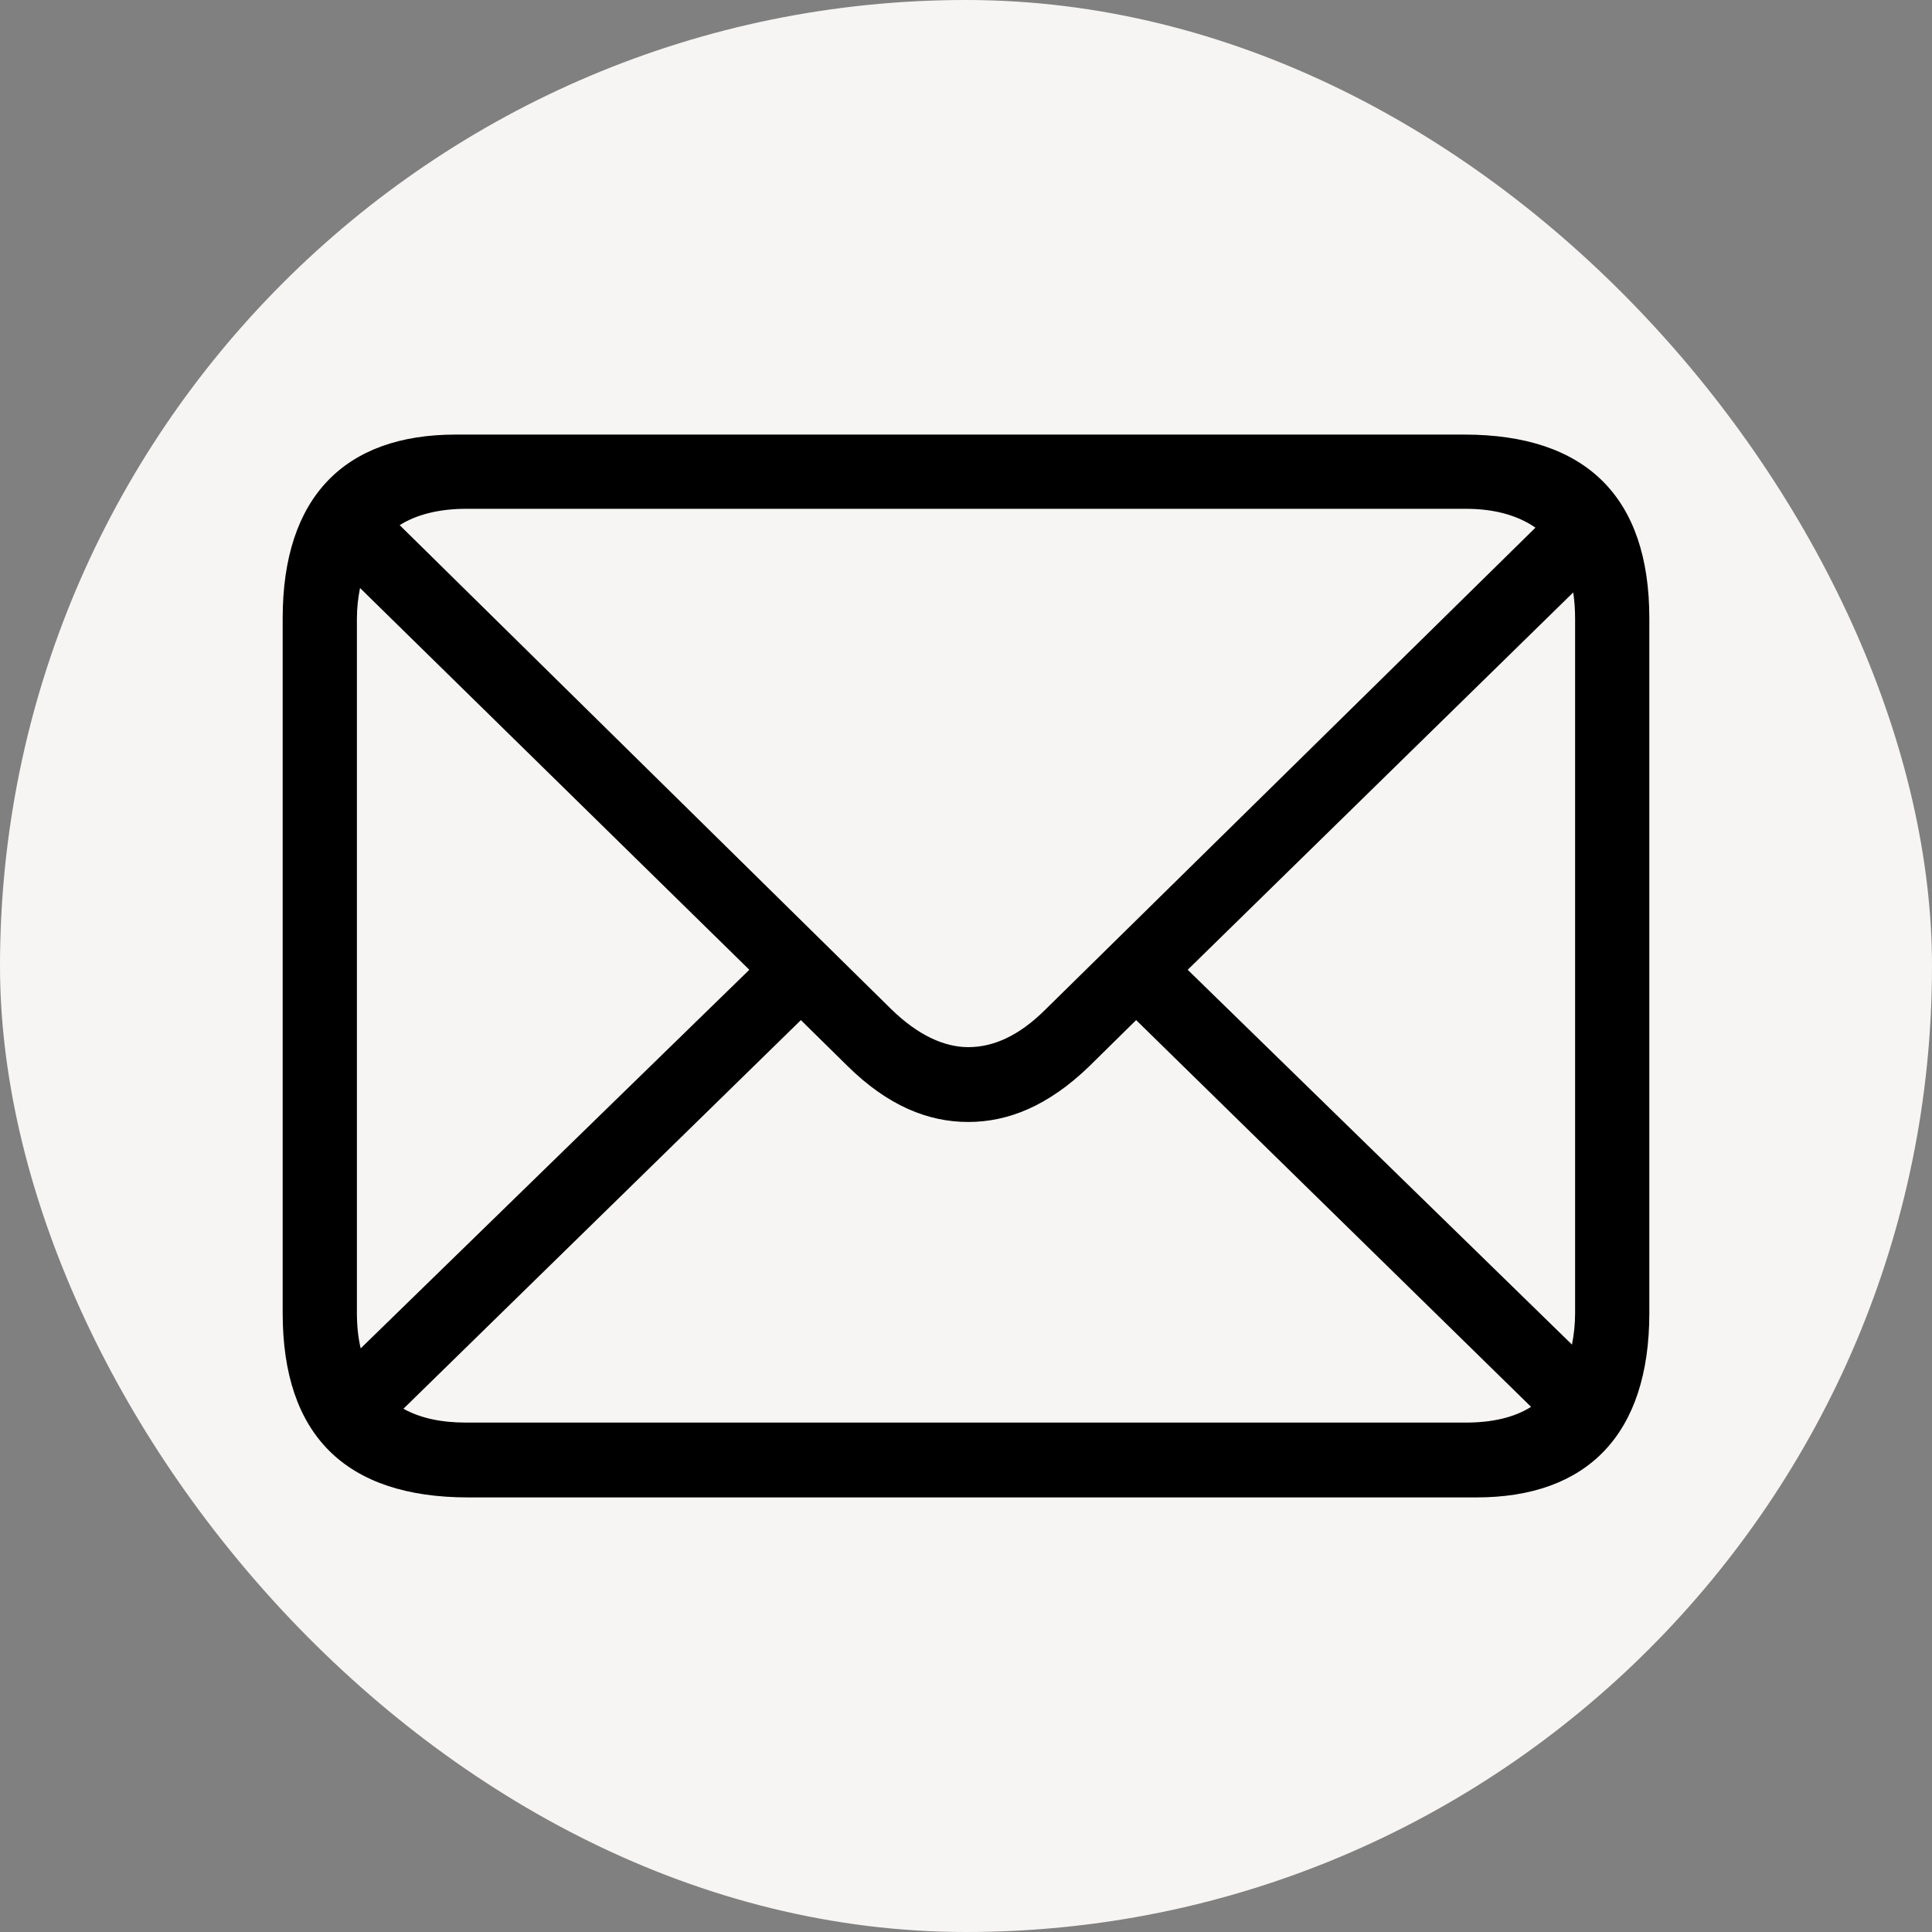 <?xml version="1.0" encoding="UTF-8"?> <svg xmlns="http://www.w3.org/2000/svg" width="48" height="48" viewBox="0 0 48 48" fill="none"><rect x="0" y="0" width="48" height="48" fill="#808080" stroke="none"/><rect width="48" height="48" rx="24" fill="#F6F5F3"></rect><path d="M11.633 37.203C8.586 37.203 7.023 35.656 7.023 32.625V15.359C7.023 12.344 8.57 10.797 11.32 10.797H36.383C39.414 10.797 40.977 12.359 40.977 15.359V32.625C40.977 35.641 39.43 37.203 36.68 37.203H11.633ZM22.148 25.078C22.805 25.719 23.461 26.016 24.055 26.016C24.664 26.016 25.305 25.75 25.977 25.078L38.148 13.109C37.695 12.797 37.117 12.641 36.414 12.641H11.586C10.914 12.641 10.352 12.781 9.93 13.047L22.148 25.078ZM8.867 32.609C8.867 32.938 8.898 33.234 8.961 33.5L18.617 24.094L8.945 14.609C8.898 14.844 8.867 15.094 8.867 15.375V32.609ZM39.133 15.375C39.133 15.141 39.117 14.922 39.086 14.719L29.508 24.094L39.055 33.406C39.102 33.172 39.133 32.906 39.133 32.625V15.375ZM11.586 35.344H36.414C37.07 35.344 37.617 35.219 38.039 34.953L28.227 25.344L27.07 26.484C26.039 27.484 25.039 27.875 24.055 27.875C23.07 27.875 22.07 27.484 21.055 26.484L19.898 25.344L10.023 35C10.445 35.234 10.961 35.344 11.586 35.344Z" fill="black"></path></svg> 